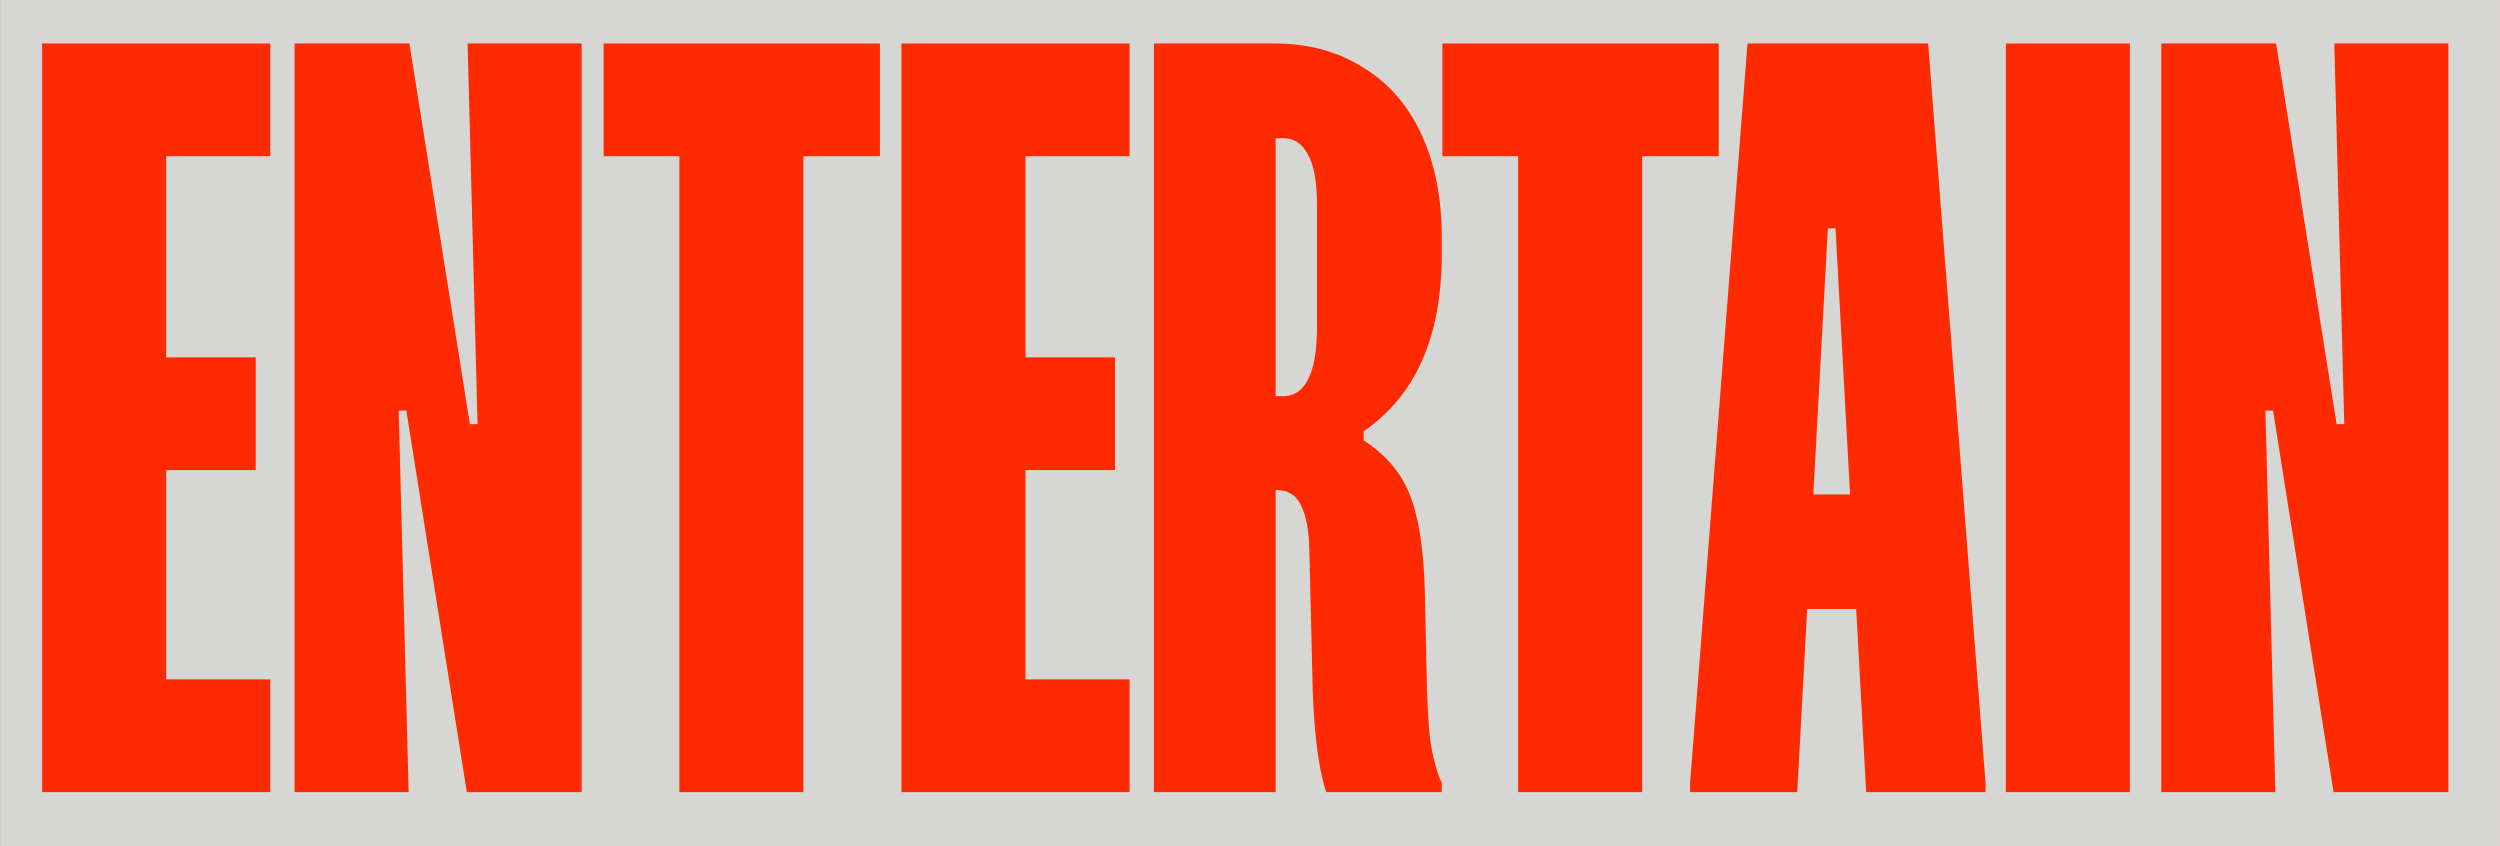 <?xml version="1.0" encoding="UTF-8"?>
<svg xmlns="http://www.w3.org/2000/svg" width="1840" height="623" viewBox="0 0 1840 623" fill="none">
  <g clip-path="url(#clip0_1666_6725)">
    <rect width="1839.92" height="622.664" transform="translate(0.066)" fill="#FF2A00"></rect>
    <path d="M156.558 46.631V838.369H43.998V46.631H156.558Z" fill="#151515"></path>
    <path d="M326.762 46.631L392.581 572.23H402.12L467.94 46.631H592.901V838.369H494.649L499.418 391.943H489.879L430.737 838.369H363.964L304.823 391.943H295.284L300.053 838.369H201.801V46.631H326.762Z" fill="#151515"></path>
    <path d="M747.138 46.631C781.479 46.631 811.685 54.58 837.759 70.479C863.832 85.741 884.5 110.225 899.762 143.929C915.025 177.634 922.656 220.241 922.656 271.752V288.922C922.656 341.069 915.025 383.994 899.762 417.699C885.136 450.767 864.786 475.251 838.713 491.149C813.275 506.411 783.704 514.042 750 514.042V838.369H639.347V46.631H747.138ZM750 437.73H757.631C773.529 437.73 785.93 430.099 794.833 414.837C804.372 399.574 809.142 375.091 809.142 341.386V219.287C809.142 155.058 791.971 122.943 757.631 122.943H750V437.73Z" fill="#151515"></path>
    <path d="M1132.09 46.631L1203.64 828.83V838.369H1093.94L1081.54 636.142H1019.53L1007.13 838.369H908.88V828.83L979.469 46.631H1132.09ZM1075.81 547.429L1055.78 242.181H1046.24L1025.26 547.429H1075.81Z" fill="#151515"></path>
    <path d="M1215.72 282.245C1215.72 201.481 1229.08 140.749 1255.79 100.05C1283.13 59.35 1321.92 39 1372.16 39C1417.95 39 1452.61 56.488 1476.14 91.465C1500.3 125.805 1512.39 173.182 1512.39 233.596V332.801H1409.36C1404.28 311.18 1401.73 279.383 1401.73 237.411V163.007C1401.73 149.017 1399.19 138.206 1394.1 130.574C1389.02 122.307 1381.7 118.174 1372.16 118.174C1361.99 118.174 1354.04 122.307 1348.32 130.574C1343.23 138.842 1340.68 150.288 1340.68 164.915V720.085C1340.68 734.712 1343.23 746.158 1348.32 754.425C1354.04 762.693 1361.99 766.826 1372.16 766.826C1381.7 766.826 1389.02 763.011 1394.1 755.379C1399.19 747.112 1401.73 735.983 1401.73 721.993V642.819C1401.73 600.847 1404.28 569.051 1409.36 547.429H1512.39V651.404C1512.39 711.818 1500.3 759.513 1476.14 794.489C1452.61 828.83 1417.95 846 1372.16 846C1321.92 846 1283.13 825.65 1255.79 784.95C1229.08 744.251 1215.72 683.519 1215.72 602.755V282.245Z" fill="#151515"></path>
    <path d="M1796.37 46.631V135.344H1716.25V838.369H1603.68V135.344H1522.6V46.631H1796.37Z" fill="#151515"></path>
    <rect width="1840" height="623" fill="#D6D7D5"></rect>
    <path d="M198.901 32V114.982H122.275V263.022H188.196V346.004H122.275V500.018H198.901V583H31L31 32H198.901Z" fill="#FF2A00"></path>
    <path d="M301.324 32L345.835 312.147H351.469L344.145 32H428.095V583H343.581L299.07 302.189H293.436L300.761 583H216.81V32H301.324Z" fill="#FF2A00"></path>
    <path d="M647.634 32V114.982H591.291V583H500.016V114.982H444.237V32H647.634Z" fill="#FF2A00"></path>
    <path d="M831.382 32V114.982H754.756V263.022H820.677V346.004H754.756V500.018H831.382V583H663.48V32H831.382Z" fill="#FF2A00"></path>
    <path d="M938.312 32C962.727 32 984.137 37.753 1002.54 49.26C1021.32 60.325 1035.78 76.7 1045.93 98.385C1056.07 120.071 1061.14 145.519 1061.14 174.729V186.678C1061.14 217.658 1056.26 243.991 1046.49 265.677C1037.1 286.92 1022.83 304.181 1003.67 317.458V324.096C1020.57 335.161 1032.03 348.88 1038.04 365.255C1044.42 381.63 1047.99 405.529 1048.74 436.952L1049.87 490.06C1050.25 513.959 1051.19 532.326 1052.69 545.16C1054.57 557.552 1057.38 567.953 1061.14 576.361V583H976.061C970.052 564.412 966.671 536.309 965.92 498.69L963.666 404.423C963.29 389.818 961.225 378.975 957.468 371.894C954.088 364.37 947.89 360.608 938.875 360.608V583H849.29V32H938.312ZM938.875 291.567H944.51C952.398 291.567 958.407 287.584 962.539 279.618C967.047 271.209 969.3 258.153 969.3 240.451V151.494C969.3 133.791 967.047 121.178 962.539 113.654C958.407 105.688 952.398 101.705 944.51 101.705H938.875V291.567Z" fill="#FF2A00"></path>
    <path d="M1264.98 32V114.982H1208.64V583H1117.37V114.982H1061.59V32H1264.98Z" fill="#FF2A00"></path>
    <path d="M1419.12 32L1461.37 576.361V583H1373.48L1366.15 448.237H1330.09L1322.77 583H1243.89V576.361L1286.15 32H1419.12ZM1361.65 363.928L1350.94 168.09H1345.31L1334.6 363.928H1361.65Z" fill="#FF2A00"></path>
    <path d="M1567.6 32V583H1476.32V32H1567.6Z" fill="#FF2A00"></path>
    <path d="M1675.23 32L1719.74 312.147H1725.37L1718.05 32H1802V583H1717.49L1672.98 302.189H1667.34L1674.67 583H1590.71V32H1675.23Z" fill="#FF2A00"></path>
  </g>
  <defs>
    <clipPath id="clip0_1666_6725">
      <rect width="1839.92" height="622.664" fill="white" transform="translate(0.066)"></rect>
    </clipPath>
  </defs>
</svg>

